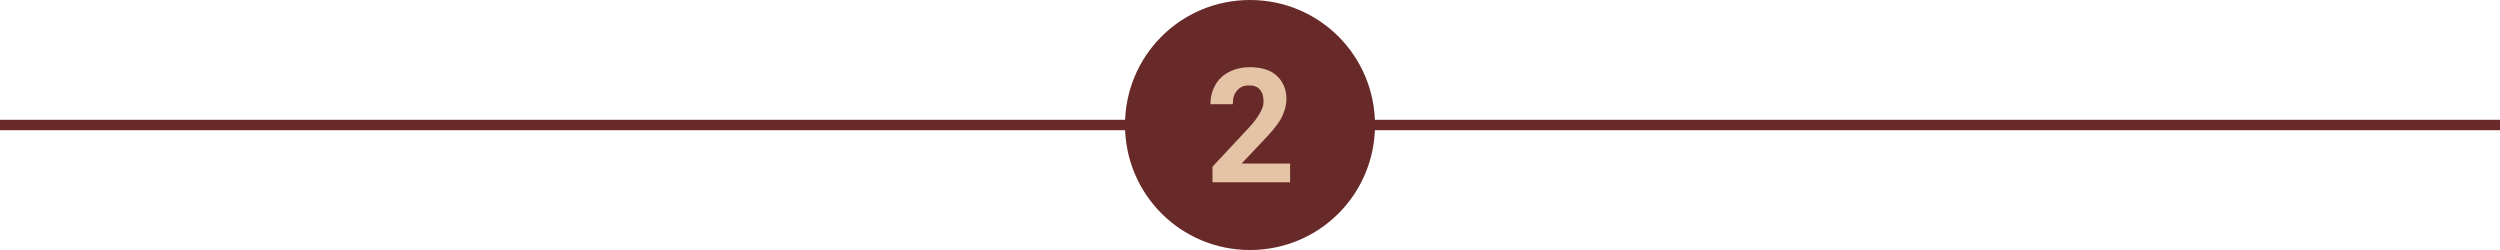 <?xml version="1.0" encoding="utf-8"?>
<!-- Generator: Adobe Illustrator 25.4.1, SVG Export Plug-In . SVG Version: 6.00 Build 0)  -->
<svg version="1.1" id="Layer_1" xmlns="http://www.w3.org/2000/svg" xmlns:xlink="http://www.w3.org/1999/xlink" x="0px" y="0px"
	 viewBox="0 0 480 48" style="enable-background:new 0 0 480 48;" xml:space="preserve">
<style type="text/css">
	.st0{fill:none;stroke:#682A28;stroke-width:2;stroke-miterlimit:10;}
	.st1{fill:#682A28;}
	.st2{fill:#E5C3A6;}
</style>
<line class="st0" x1="480" y1="24" x2="0" y2="24"/>
<path class="st1" d="M240,48L240,48c-13.3,0-24-10.7-24-24l0,0c0-13.3,10.7-24,24-24l0,0c13.3,0,24,10.7,24,24l0,0
	C264,37.3,253.3,48,240,48z"/>
<g>
	<path class="st2" d="M247.7,35h-14.9v-3l7-7.5c1-1.1,1.7-2,2.1-2.8c0.5-0.8,0.7-1.5,0.7-2.2c0-1-0.2-1.7-0.7-2.3
		c-0.5-0.6-1.2-0.8-2.1-0.8c-1,0-1.7,0.3-2.3,1s-0.8,1.6-0.8,2.6h-4.3c0-1.3,0.3-2.5,0.9-3.6c0.6-1.1,1.5-2,2.7-2.6s2.5-0.9,3.9-0.9
		c2.2,0,4,0.5,5.2,1.6s1.9,2.6,1.9,4.5c0,1.1-0.3,2.2-0.8,3.3s-1.5,2.4-2.9,3.9l-4.9,5.2h9.3L247.7,35L247.7,35z"/>
</g>
</svg>
